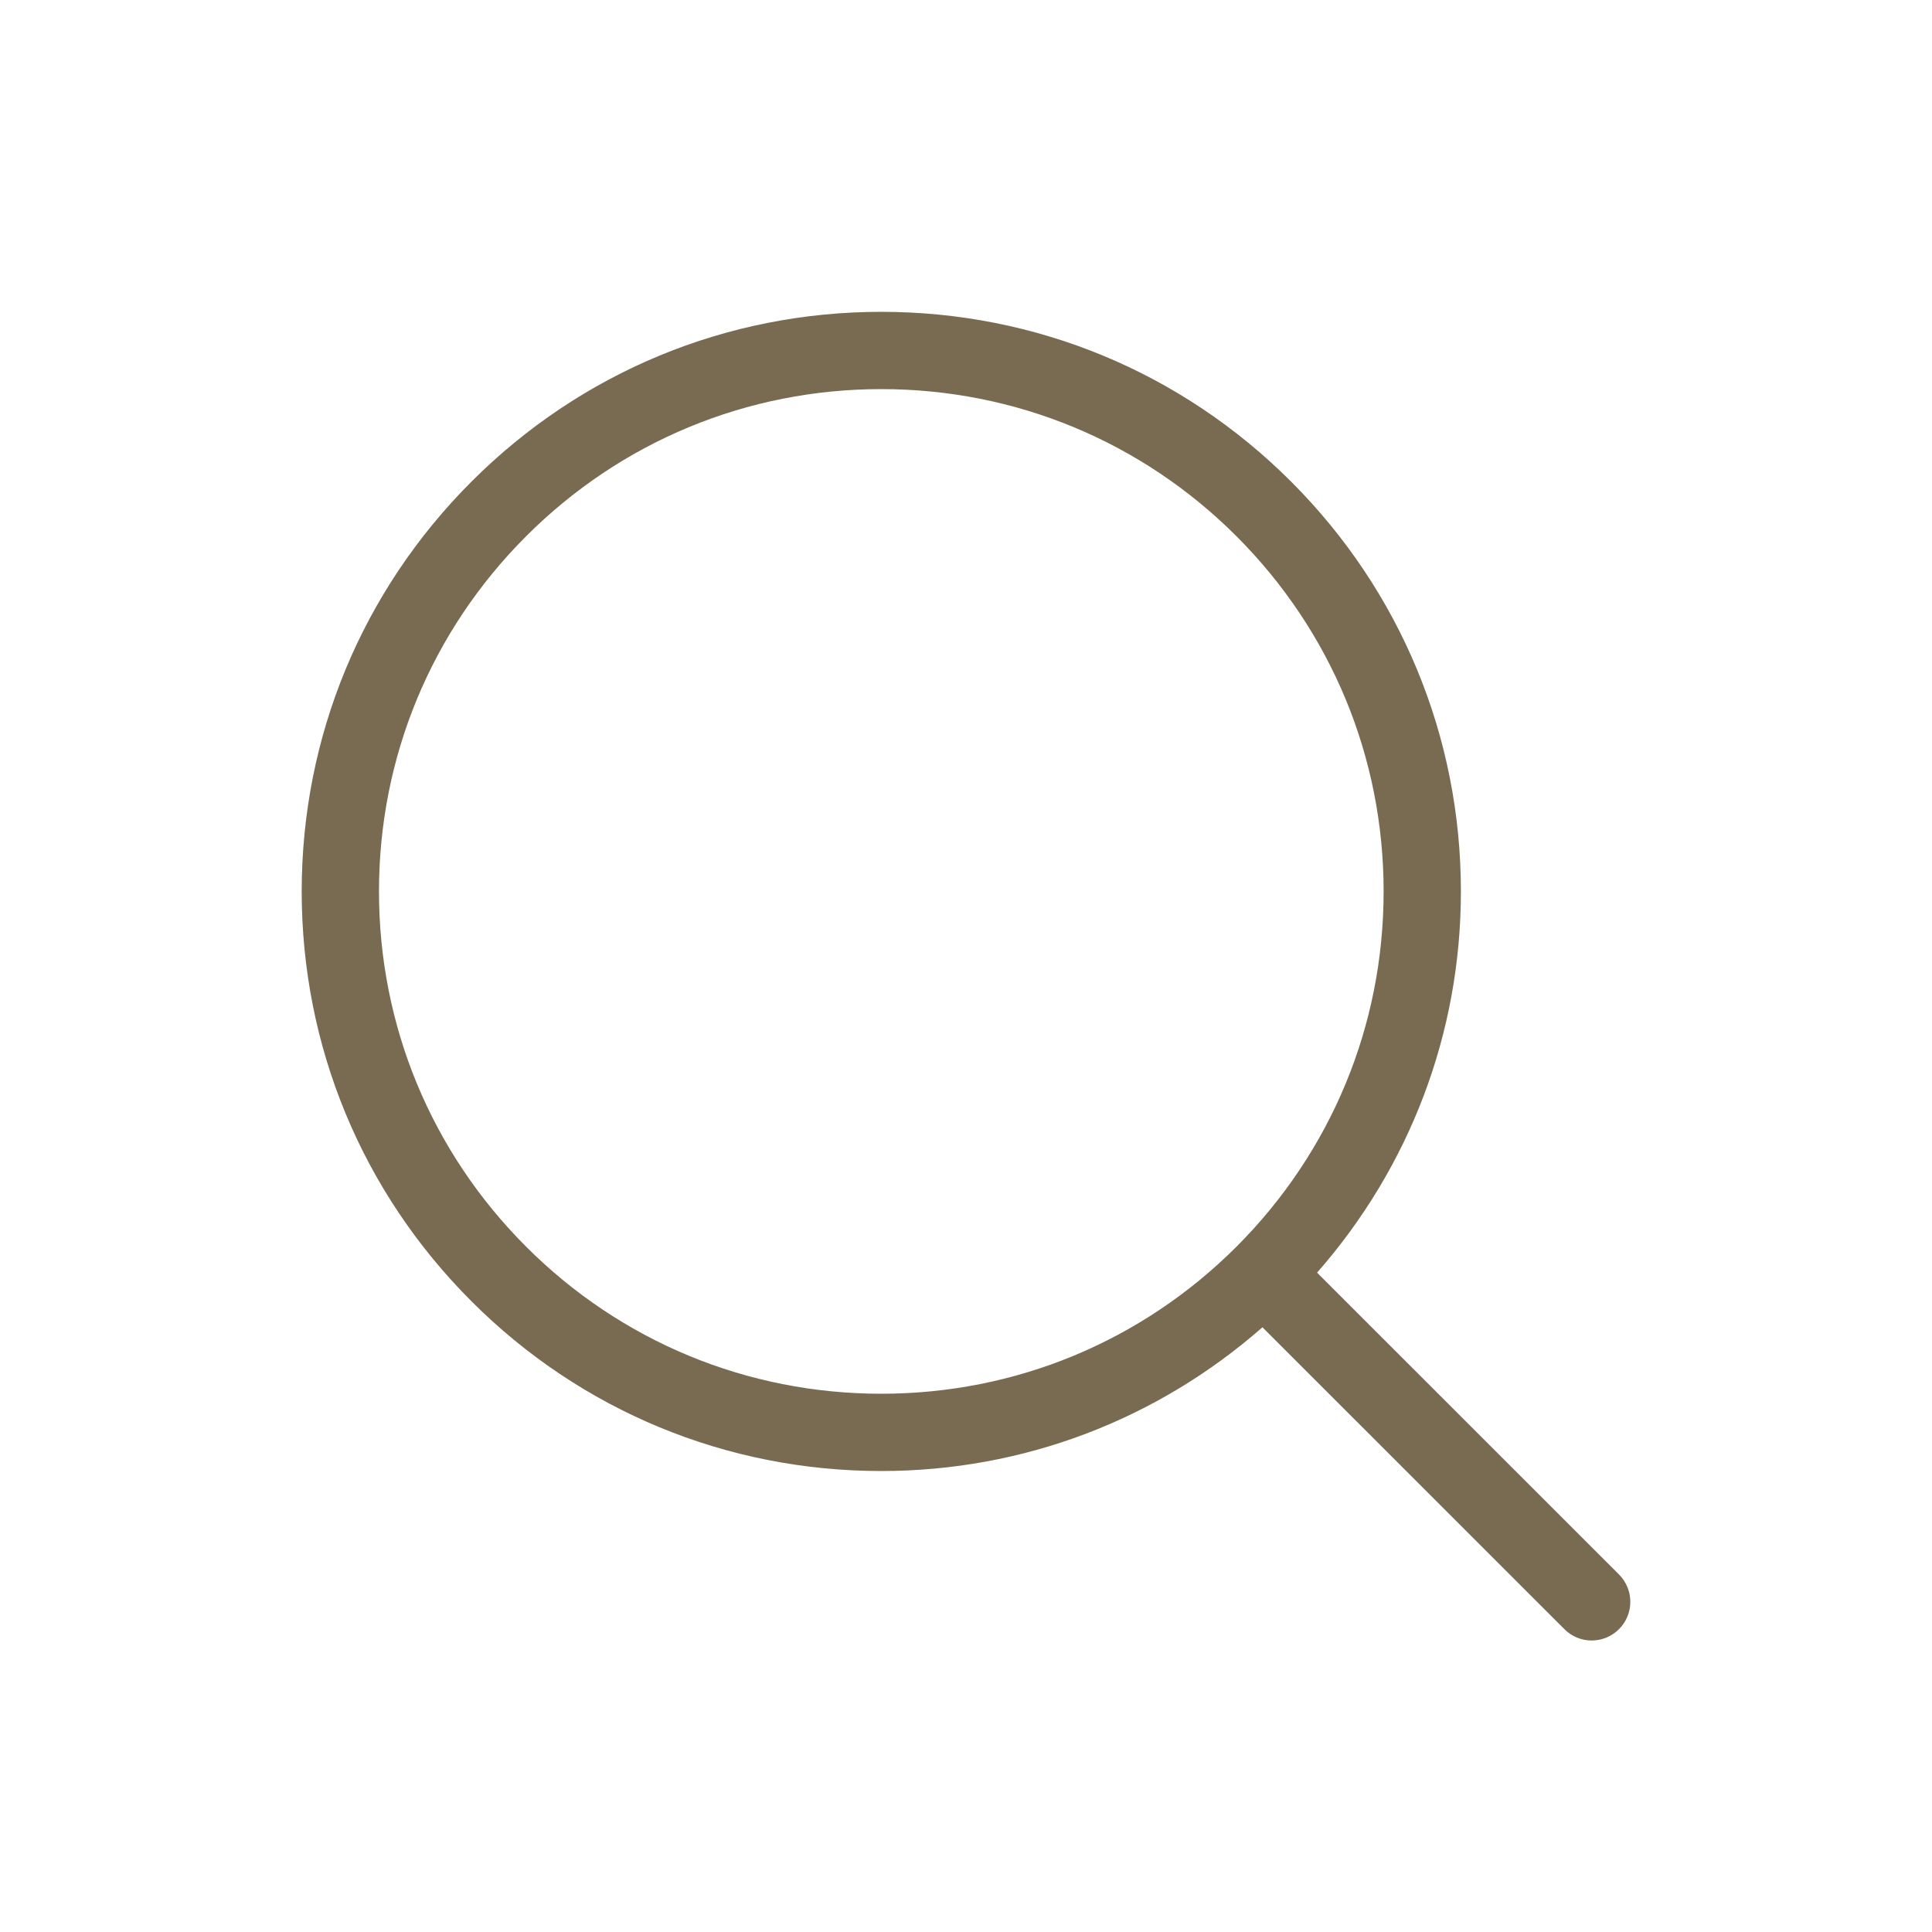 <svg width="25" height="25" viewBox="0 0 25 25" fill="none" xmlns="http://www.w3.org/2000/svg">
<path d="M20.95 20.374L17.043 16.468C18.242 15.101 18.904 13.371 18.904 11.535C18.904 9.532 18.123 7.649 16.707 6.232C15.29 4.816 13.407 4.035 11.404 4.035C9.4 4.035 7.517 4.816 6.101 6.232C4.684 7.649 3.904 9.532 3.904 11.535C3.904 13.539 4.684 15.422 6.101 16.839C7.517 18.255 9.4 19.035 11.404 19.035C13.239 19.035 14.969 18.374 16.336 17.175L20.243 21.081C20.34 21.179 20.468 21.228 20.596 21.228C20.724 21.228 20.852 21.179 20.95 21.081C21.145 20.886 21.145 20.57 20.95 20.374ZM6.808 16.132C5.58 14.904 4.904 13.271 4.904 11.535C4.904 9.799 5.58 8.167 6.808 6.939C8.035 5.712 9.668 5.035 11.404 5.035C13.14 5.035 14.772 5.712 16 6.939C17.227 8.167 17.904 9.799 17.904 11.535C17.904 13.271 17.227 14.904 16 16.132C14.772 17.359 13.14 18.035 11.404 18.035C9.668 18.035 8.035 17.359 6.808 16.132Z" fill="#786B51"/>
</svg>

